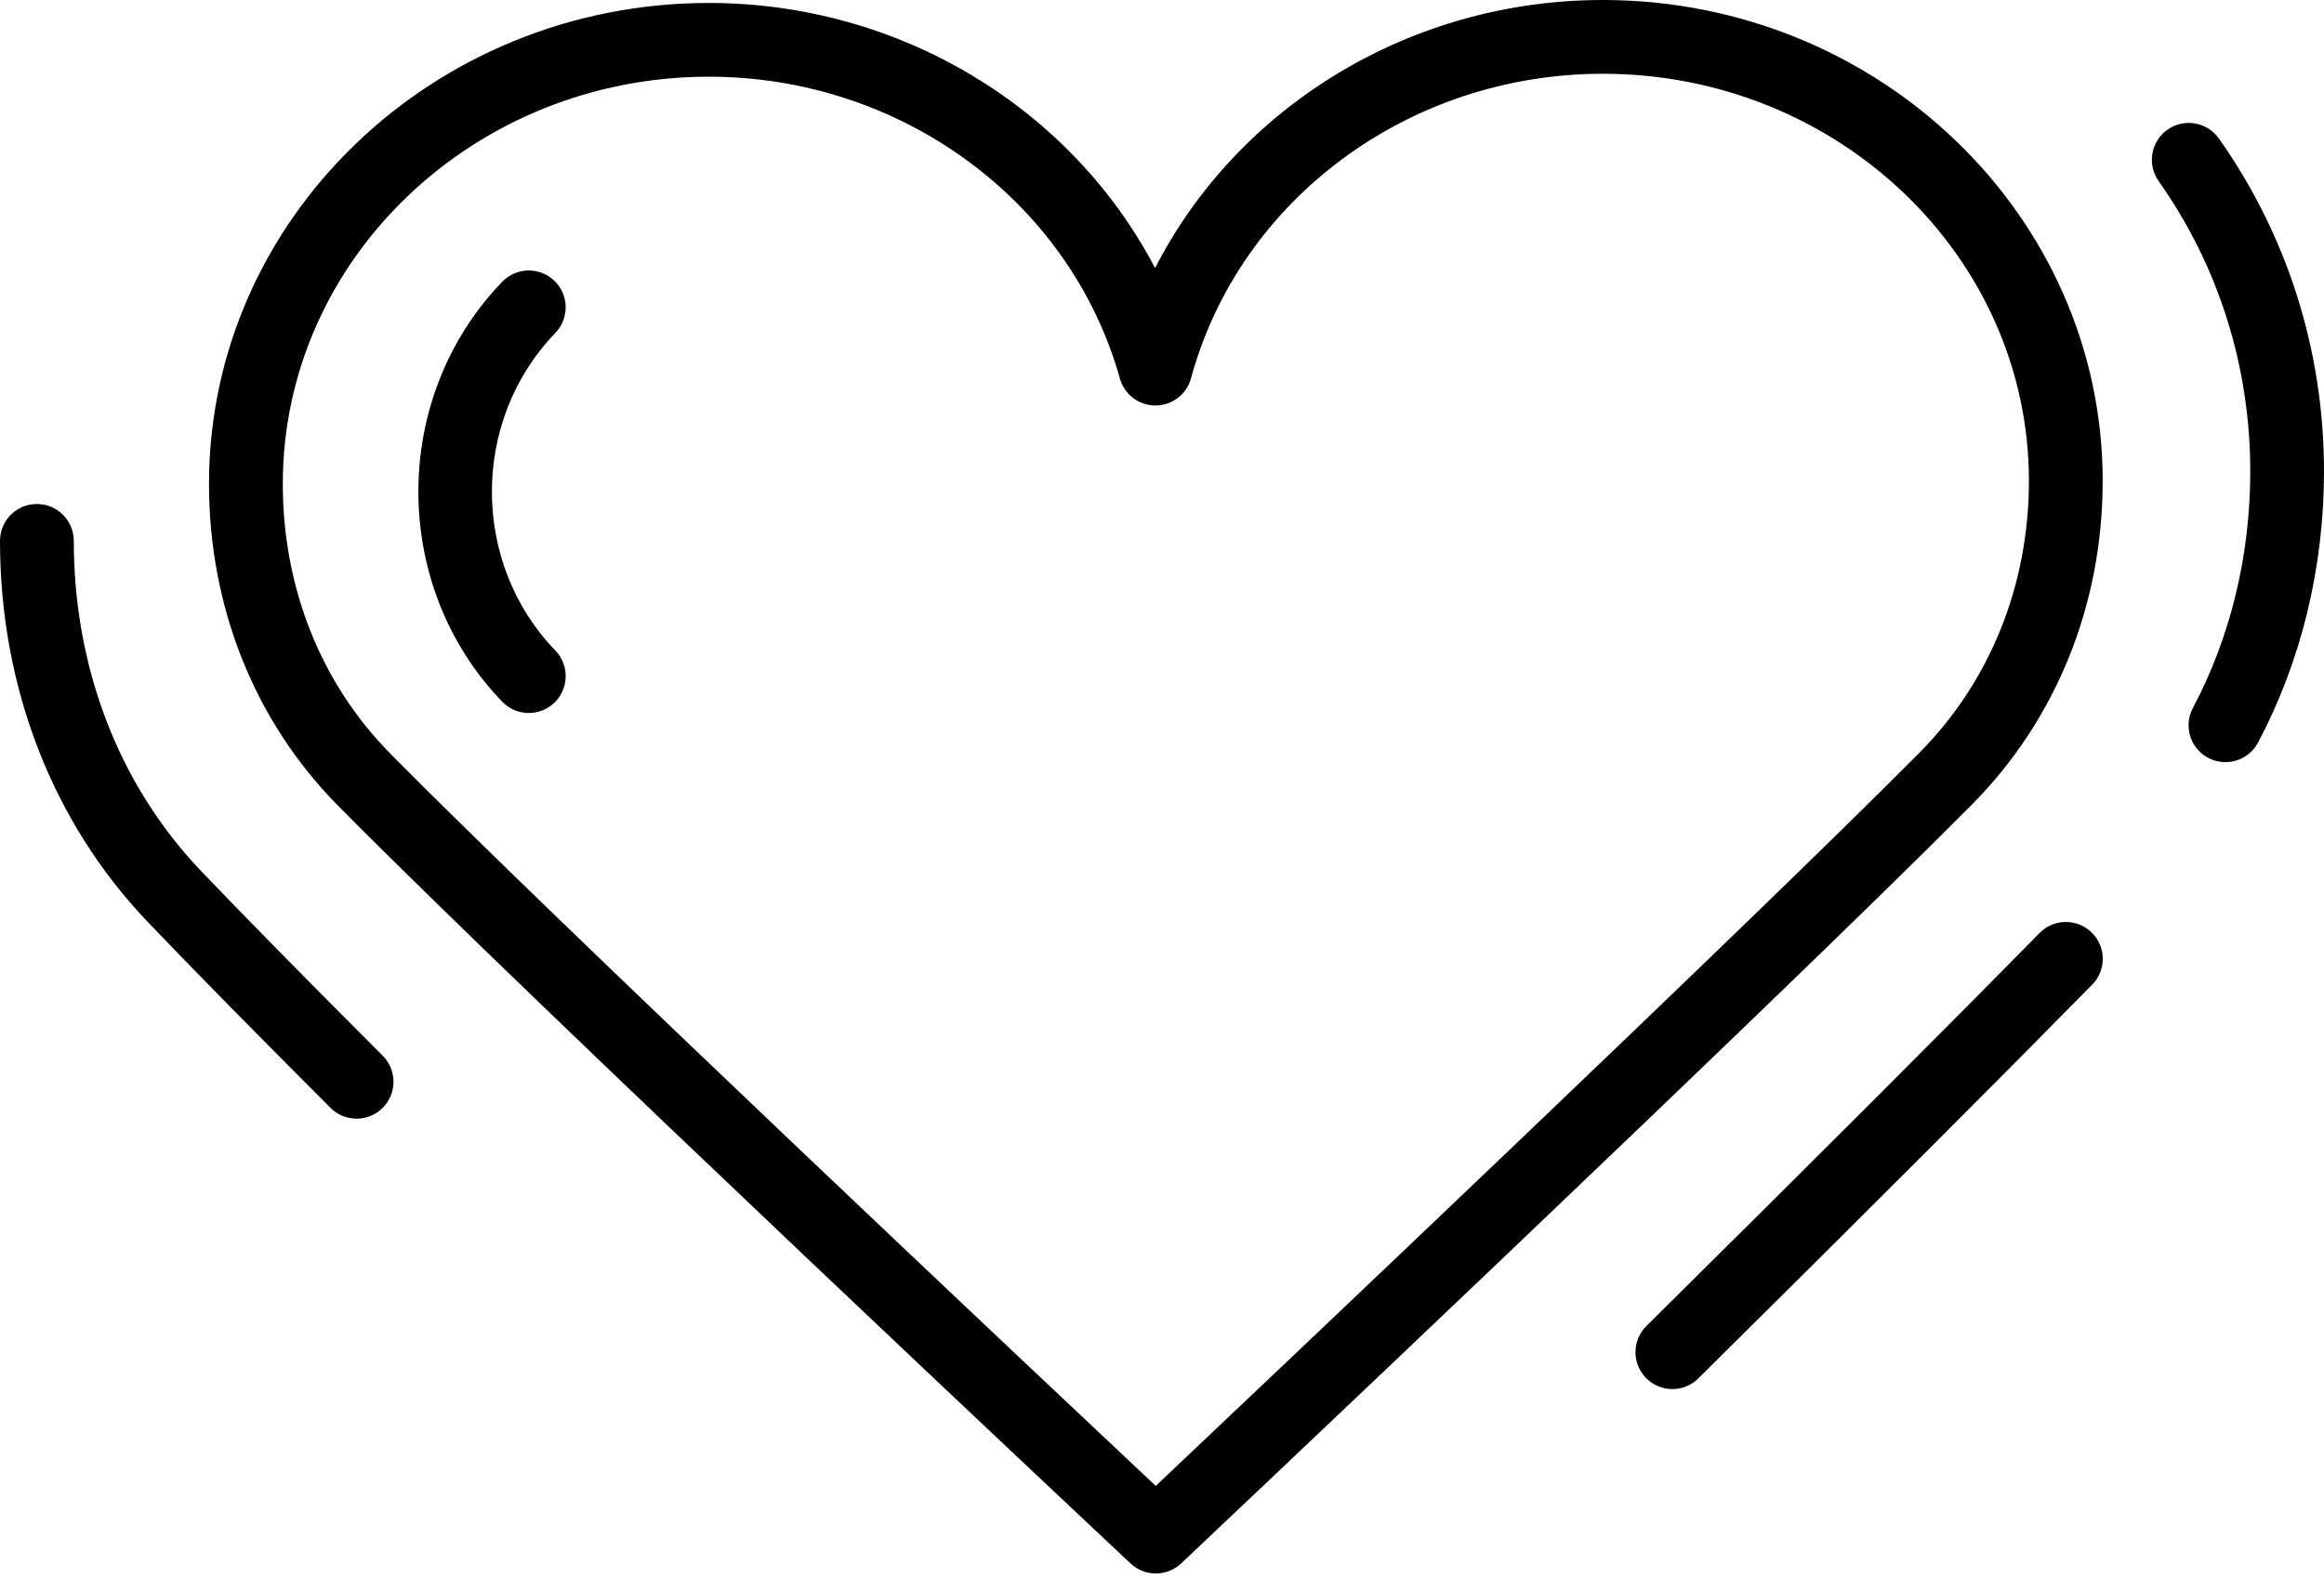 <svg width="73" height="50" viewBox="0 0 73 50" fill="none" xmlns="http://www.w3.org/2000/svg">
<path d="M61.942 25.279C64.591 22.607 66.048 18.997 66.048 15.113C66.048 6.779 59.005 0 50.348 0C44.296 0 38.883 3.346 36.282 8.423C33.66 3.401 28.267 0.093 22.266 0.093C13.608 0.093 6.565 6.872 6.565 15.205C6.565 19.076 8 22.661 10.605 25.302C16.588 31.366 35.325 48.95 35.514 49.127C35.737 49.335 36.022 49.44 36.307 49.44C36.593 49.44 36.879 49.334 37.102 49.124C37.289 48.947 55.951 31.322 61.942 25.279ZM36.304 46.689C32.656 43.26 17.501 28.991 12.255 23.674C10.08 21.47 8.883 18.463 8.883 15.205C8.883 8.15 14.886 2.41 22.266 2.41C28.305 2.41 33.615 6.311 35.178 11.894C35.318 12.395 35.775 12.741 36.294 12.741C36.295 12.741 36.296 12.741 36.298 12.741C36.819 12.739 37.275 12.389 37.411 11.886C38.946 6.253 44.265 2.318 50.348 2.318C57.728 2.318 63.731 8.057 63.731 15.113C63.731 18.382 62.511 21.413 60.296 23.647C55.039 28.95 39.94 43.25 36.304 46.689Z" fill="black"/>
<path d="M6.302 27.352C3.733 24.657 2.318 20.979 2.318 16.995C2.318 16.354 1.799 15.836 1.159 15.836C0.518 15.836 0 16.354 0 16.995C0 21.577 1.642 25.824 4.625 28.951C5.941 30.333 7.878 32.303 10.382 34.809C10.608 35.036 10.905 35.149 11.201 35.149C11.498 35.149 11.794 35.036 12.02 34.81C12.473 34.358 12.473 33.624 12.021 33.171C9.53 30.678 7.606 28.721 6.302 27.352Z" fill="black"/>
<path d="M69.699 4.353C69.329 3.83 68.606 3.705 68.083 4.075C67.56 4.444 67.436 5.167 67.805 5.69C69.689 8.357 70.684 11.513 70.684 14.817C70.684 17.457 70.06 20.025 68.881 22.246C68.582 22.811 68.796 23.513 69.362 23.813C69.534 23.904 69.72 23.947 69.903 23.947C70.318 23.947 70.72 23.724 70.928 23.332C72.283 20.778 73 17.833 73 14.816C73 11.031 71.858 7.413 69.699 4.353Z" fill="black"/>
<path d="M64.065 29.316C61.195 32.238 57.04 36.393 51.716 41.664C51.261 42.114 51.258 42.848 51.709 43.303C51.935 43.531 52.233 43.646 52.531 43.646C52.827 43.646 53.121 43.534 53.347 43.31C58.678 38.031 62.84 33.868 65.719 30.938C66.167 30.482 66.161 29.748 65.703 29.3C65.247 28.853 64.514 28.859 64.065 29.316Z" fill="black"/>
<path d="M17.415 8.823C16.956 8.379 16.222 8.392 15.777 8.852C12.263 12.491 12.263 18.411 15.777 22.049C16.004 22.285 16.307 22.403 16.61 22.403C16.9 22.403 17.19 22.295 17.415 22.078C17.875 21.633 17.888 20.9 17.444 20.44C14.787 17.689 14.787 13.213 17.444 10.462C17.888 10.002 17.875 9.268 17.415 8.823Z" fill="black"/>
</svg>
